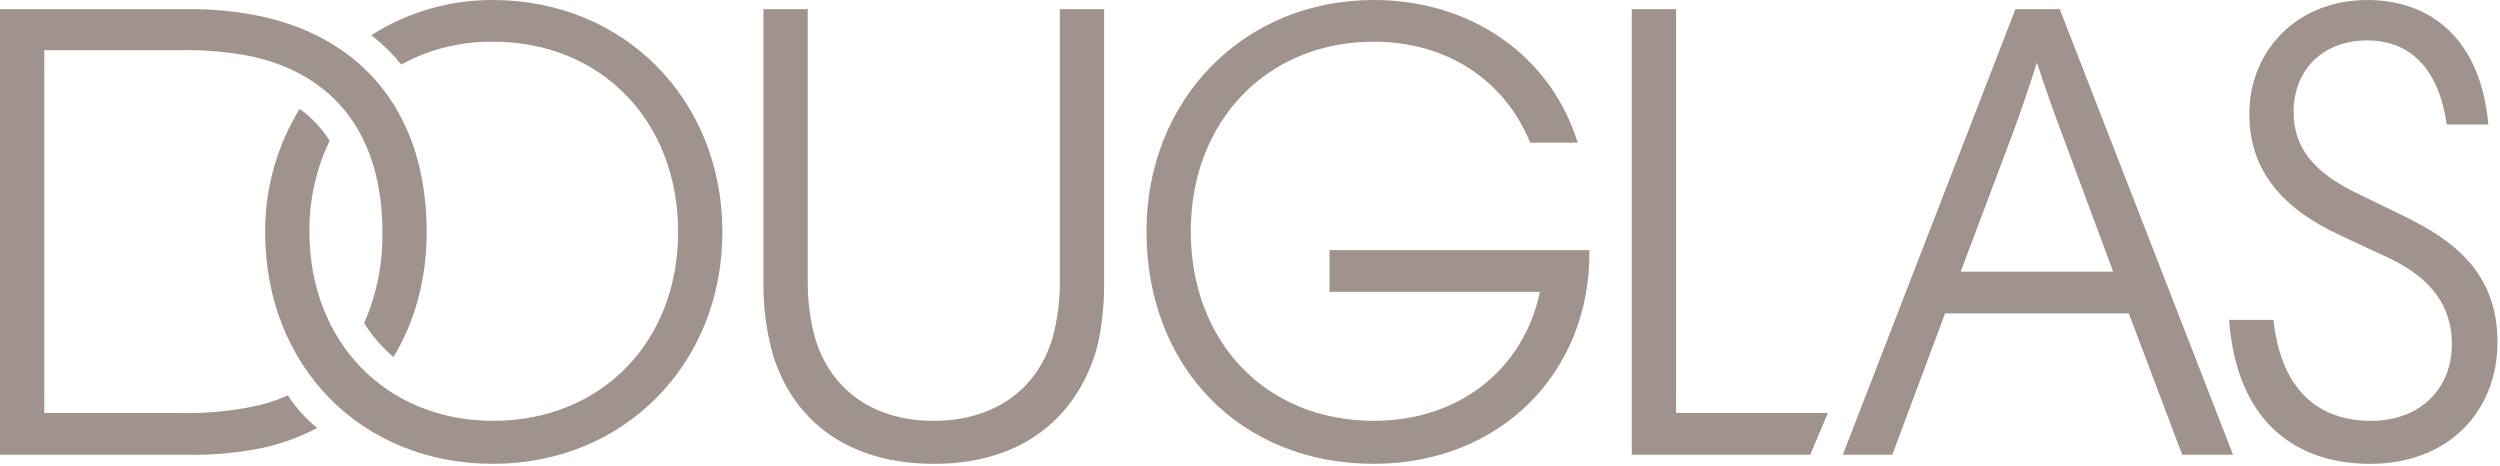 <svg width="681" height="127" viewBox="0 0 681 127" fill="none" xmlns="http://www.w3.org/2000/svg">
<g clip-path="url(#clip0_2110_967)">
<path d="M134.324 0.006C122.572 -0.055 111.052 3.272 101.142 9.588C104.162 11.927 106.902 14.606 109.307 17.573C116.974 13.385 125.591 11.246 134.326 11.362C163.781 11.362 184.72 33.01 184.72 63.175C184.72 93.164 163.781 114.634 134.326 114.634C105.226 114.634 84.287 93.163 84.287 63.175C84.197 54.583 86.078 46.084 89.787 38.333C87.642 34.944 84.872 31.993 81.625 29.639C75.43 39.725 72.173 51.339 72.22 63.175C72.22 99.728 98.304 126.345 134.32 126.345C169.986 126.345 196.78 99.196 196.78 63.175C196.78 27.154 169.99 0.006 134.324 0.006ZM288.699 76.838C288.731 81.931 288.075 87.005 286.748 91.922C282.489 106.472 270.423 114.635 254.275 114.635C238.305 114.635 226.239 106.472 221.981 91.922C220.654 87.005 219.997 81.931 220.029 76.838V2.49H207.963V78.08C207.975 84.443 208.871 90.773 210.624 96.89C216.48 115.344 231.74 126.346 254.454 126.346C277.167 126.346 292.249 114.99 298.281 96.535C299.882 91.566 300.765 83.934 300.765 77.726V2.49H288.699V76.838ZM78.43 107.713C75.135 109.174 71.681 110.246 68.138 110.907C61.764 112.108 55.282 112.644 48.797 112.508H12.066V13.67H48.797C55.282 13.533 61.764 14.069 68.138 15.27C91.383 20.238 104.159 37.095 104.159 63.179C104.32 71.722 102.624 80.197 99.19 88.021C101.363 91.488 104.056 94.6 107.175 97.249C113.031 87.667 116.225 75.956 116.225 63.18C116.225 31.596 99.545 10.657 71.154 4.447C64.385 3.044 57.483 2.389 50.571 2.495H0V123.863H50.571C57.476 124.025 64.378 123.429 71.154 122.088C76.467 120.955 81.6 119.105 86.414 116.588C83.303 114.067 80.609 111.072 78.43 107.713ZM654.586 58.739L641.81 52.529C630.944 47.247 624.775 40.722 624.775 30.529C624.775 19.173 632.584 11.01 644.827 11.01C657.427 11.01 664.526 19.882 666.474 33.9H677.831C675.701 10.478 662.038 0.009 644.831 0.009C625.845 0.009 612.714 13.672 612.714 31.061C612.714 46.939 622.321 57.053 637.379 64.061L650.326 70.097C659.554 74.355 667.893 81.275 667.893 93.697C667.893 106.119 659.021 114.636 645.893 114.636C631.698 114.636 621.406 106.473 619.277 87.136H607.207C609.157 113.93 624.418 126.351 645.707 126.351C666.467 126.351 680.307 112.51 680.307 93.169C680.307 73.828 667.716 65.127 654.586 58.739ZM549.007 2.49L501.985 123.861H515.471L529.844 85.361H579.882L594.433 123.861H608.273L561.073 2.49H549.007ZM575.624 73.998H534.102L548.12 36.734C550.604 30.169 552.734 23.604 554.863 17.034C557.012 23.655 559.319 30.224 561.783 36.734L575.624 73.998ZM456.56 2.49H444.495V123.861H493.113L497.904 112.504H456.56V2.49ZM362.16 68.145V79.499H419.474C415.038 100.614 397.474 114.632 374.226 114.632C344.771 114.632 324.365 93.087 324.365 62.997C324.365 33.009 345.127 11.361 374.226 11.361C393.746 11.361 409.715 21.475 416.813 38.861H429.766C422.313 14.906 400.488 0.001 374.226 0.001C338.738 0.001 312.299 27.149 312.299 62.993C312.299 100.006 337.851 126.34 374.226 126.34C408.65 126.34 433.315 101.498 432.96 68.141L362.16 68.145Z" fill="#A0928C"/>
</g>
<defs>
<clipPath id="clip0_2110_967">
<rect width="680.307" height="126.352" fill="white"/>
</clipPath>
</defs>
</svg>

